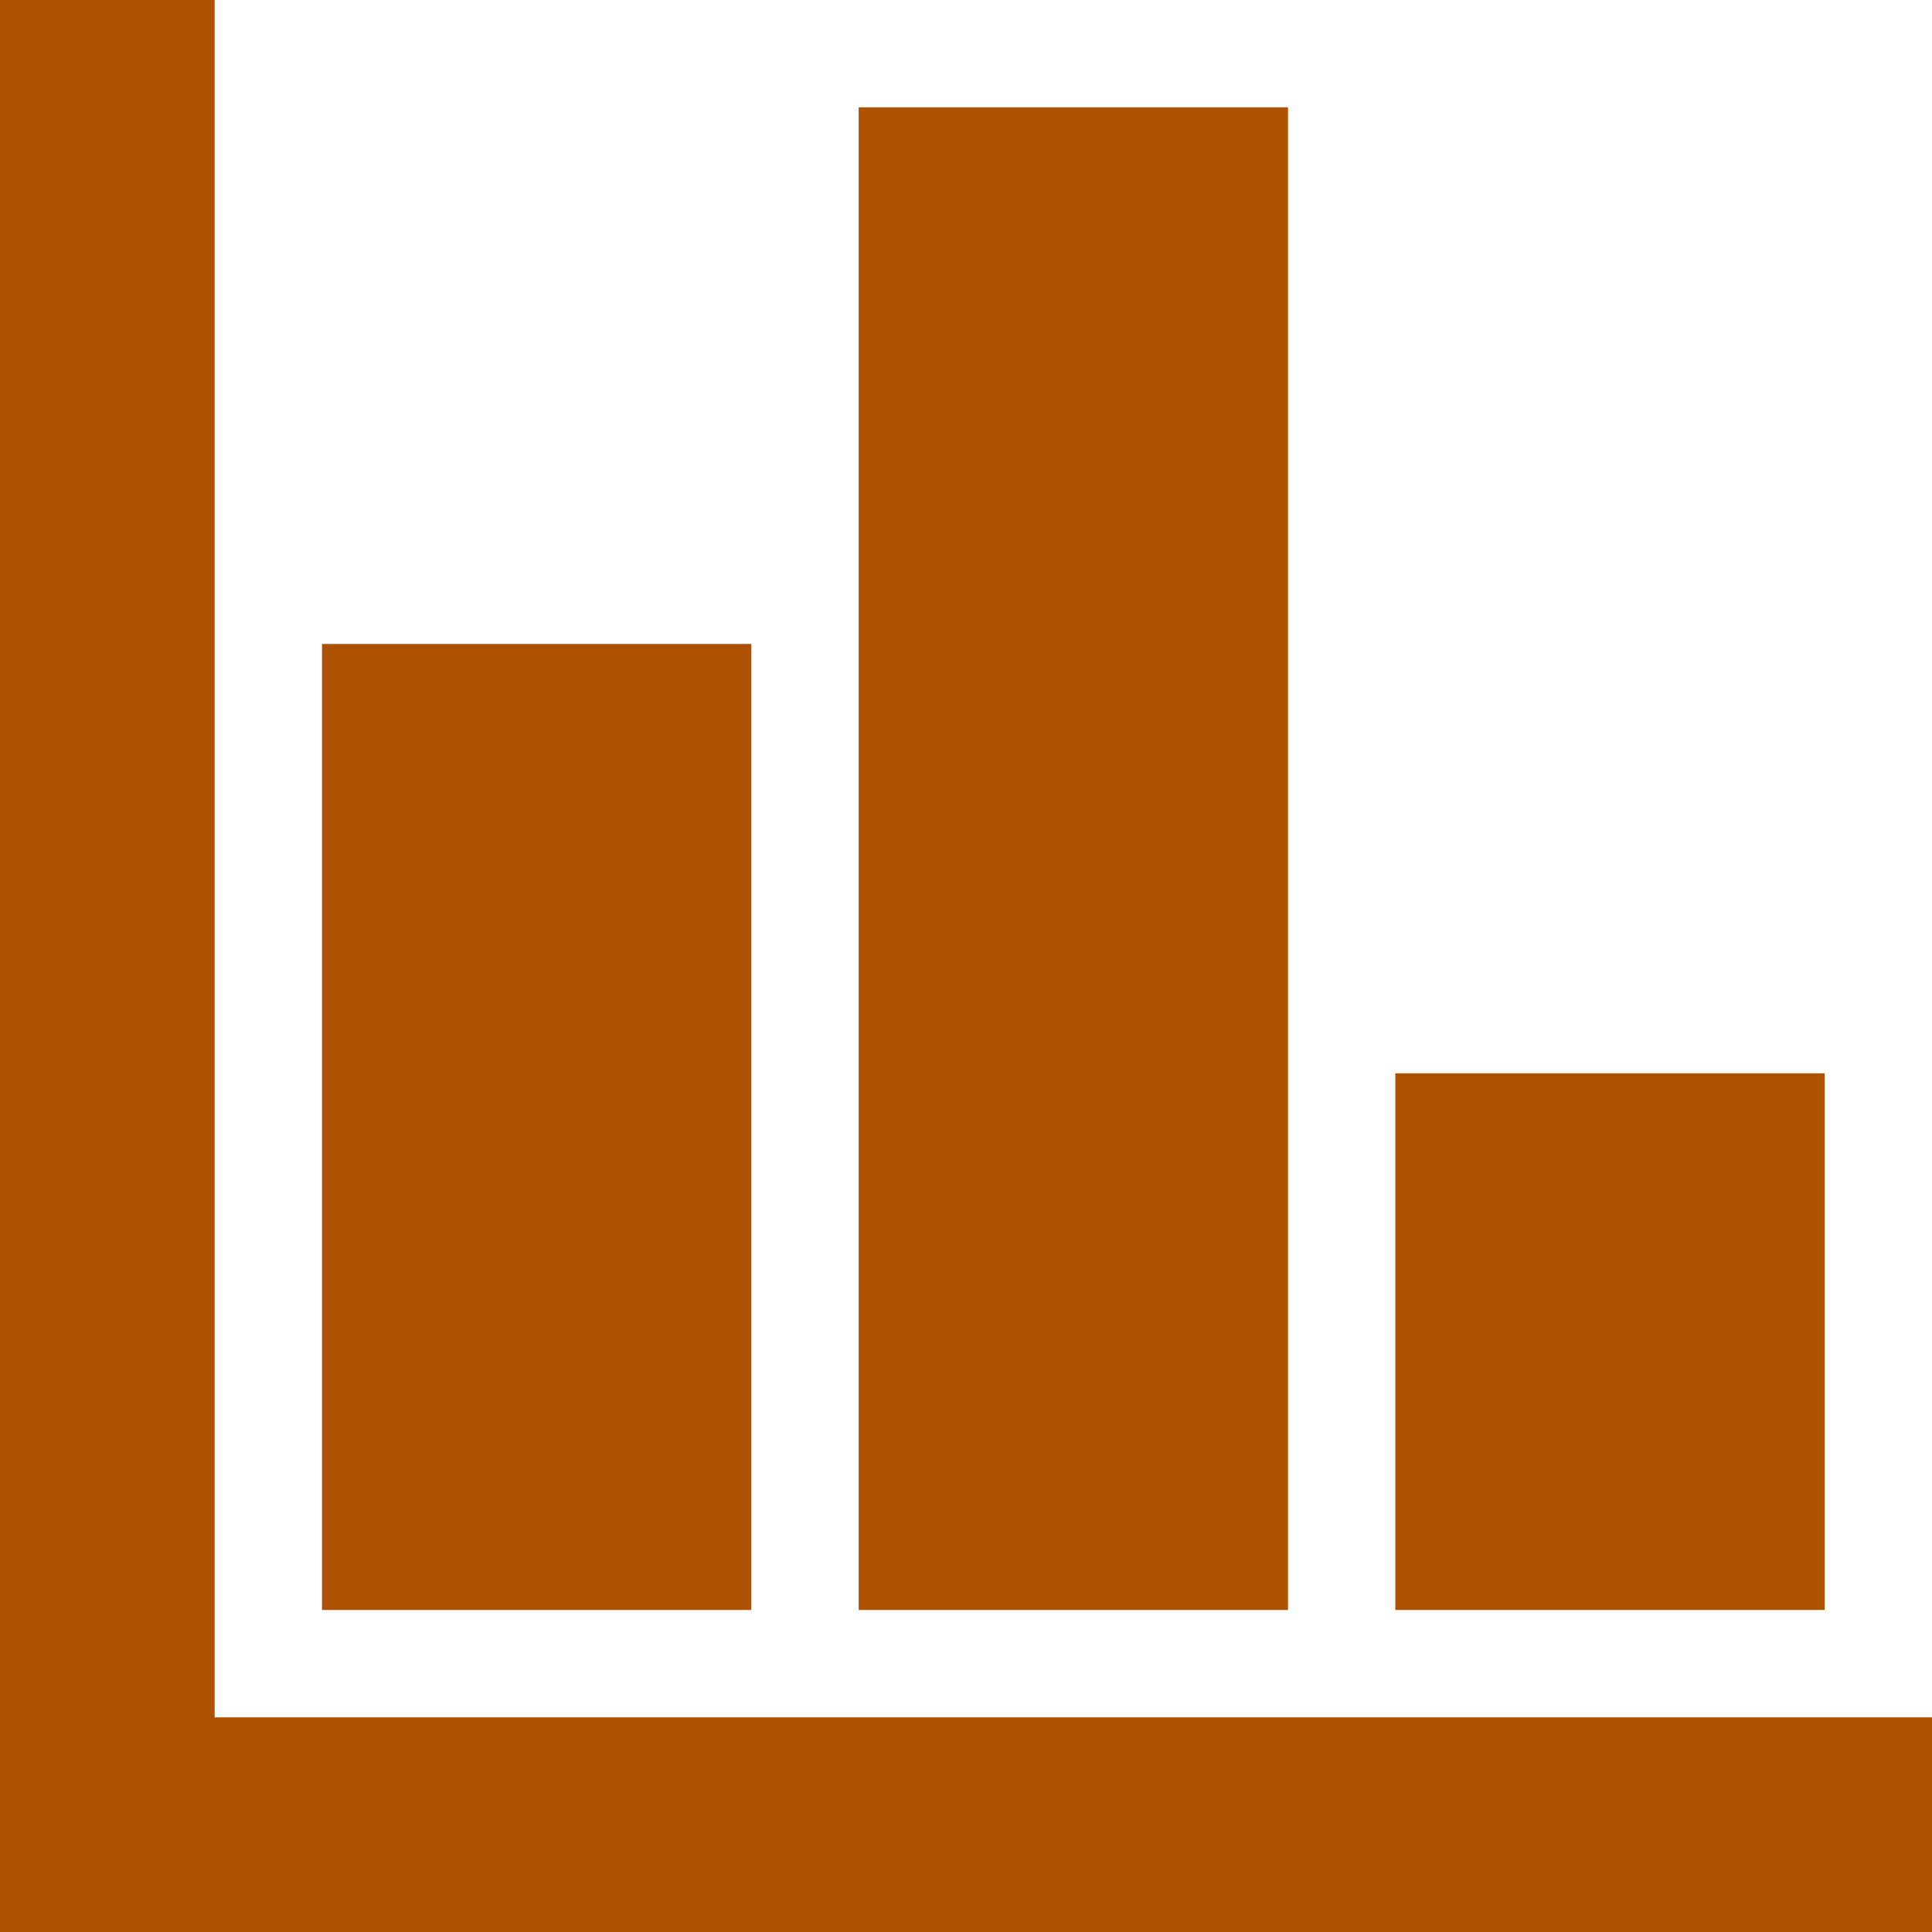 <svg xmlns="http://www.w3.org/2000/svg" width="40" height="40" viewBox="0 0 40 40" fill="none"><path d="M0 40V0H4.444V35.556H40V40H0ZM6.667 33.333V13.333H15.556V33.333H6.667ZM17.778 33.333V2.222H26.667V33.333H17.778ZM28.889 33.333V22.222H37.778V33.333H28.889Z" fill="#AE5101"></path></svg>